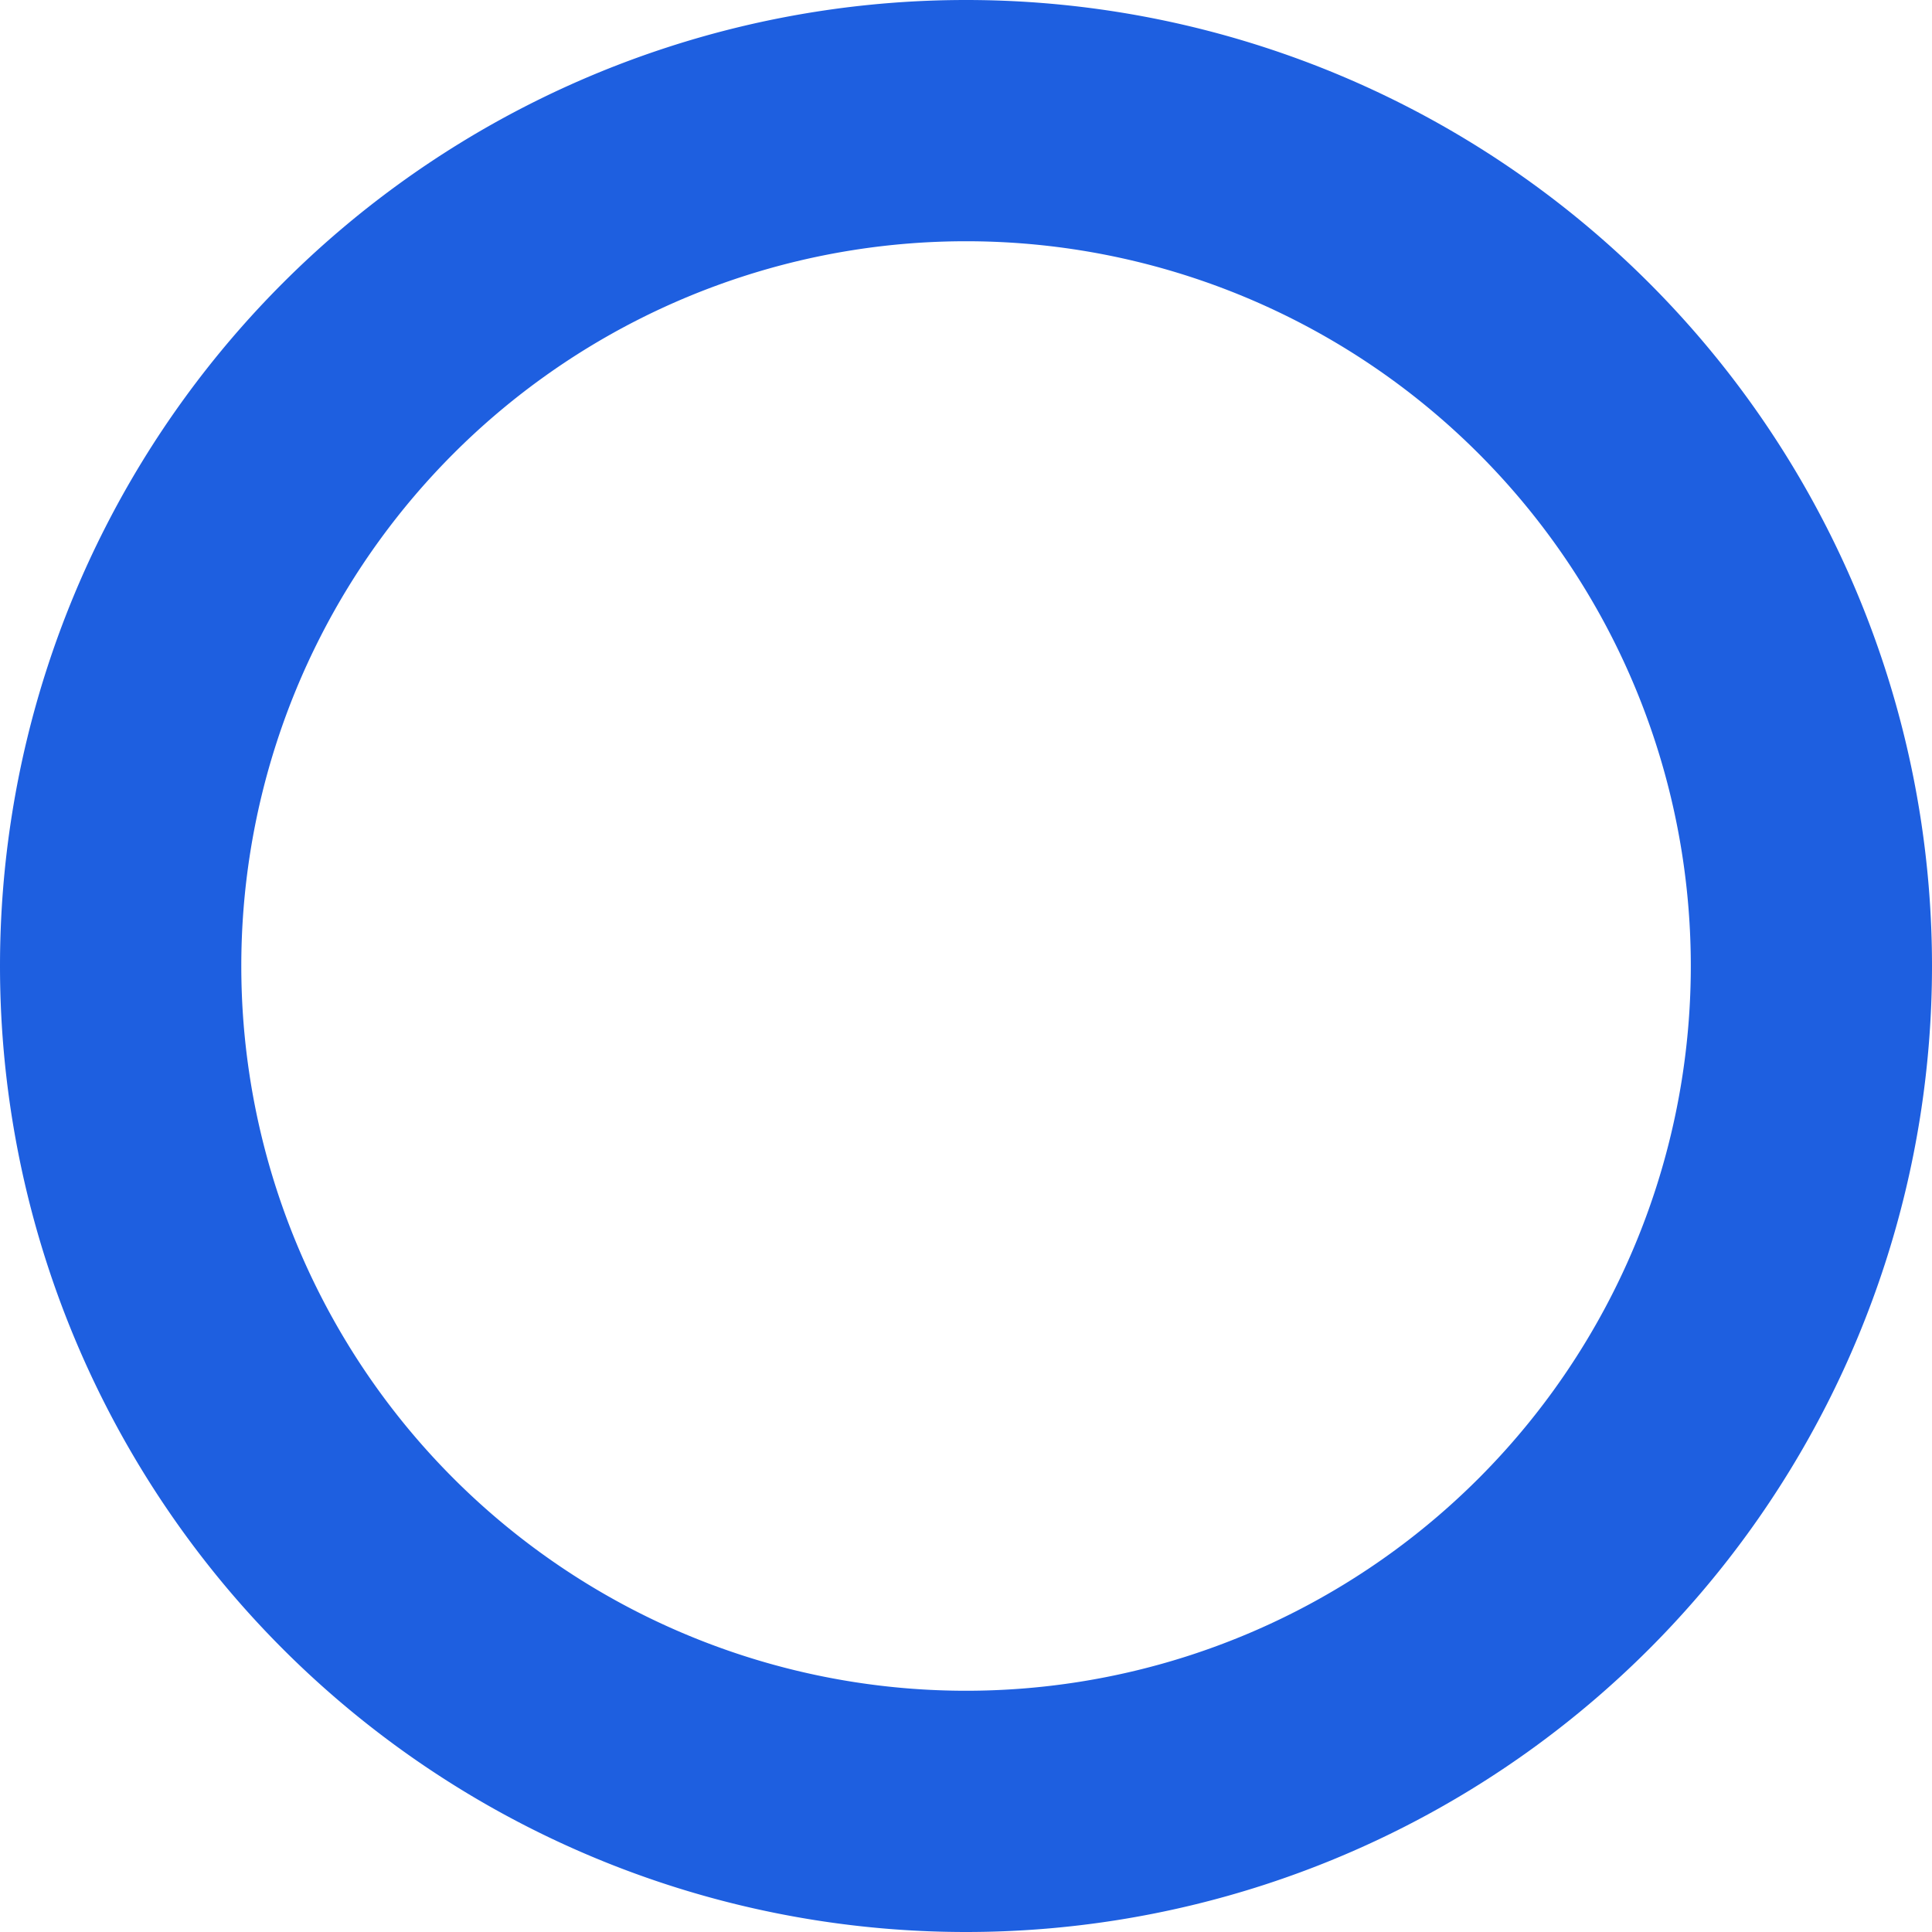 <svg width="19" height="19" fill="none" xmlns="http://www.w3.org/2000/svg"><path d="M19 9.5a9.5 9.5 0 1 1-19 0 9.5 9.5 0 0 1 19 0Zm-16.627 0a7.127 7.127 0 1 0 14.255 0 7.127 7.127 0 0 0-14.255 0Z" fill="#1E5FE0"/></svg>